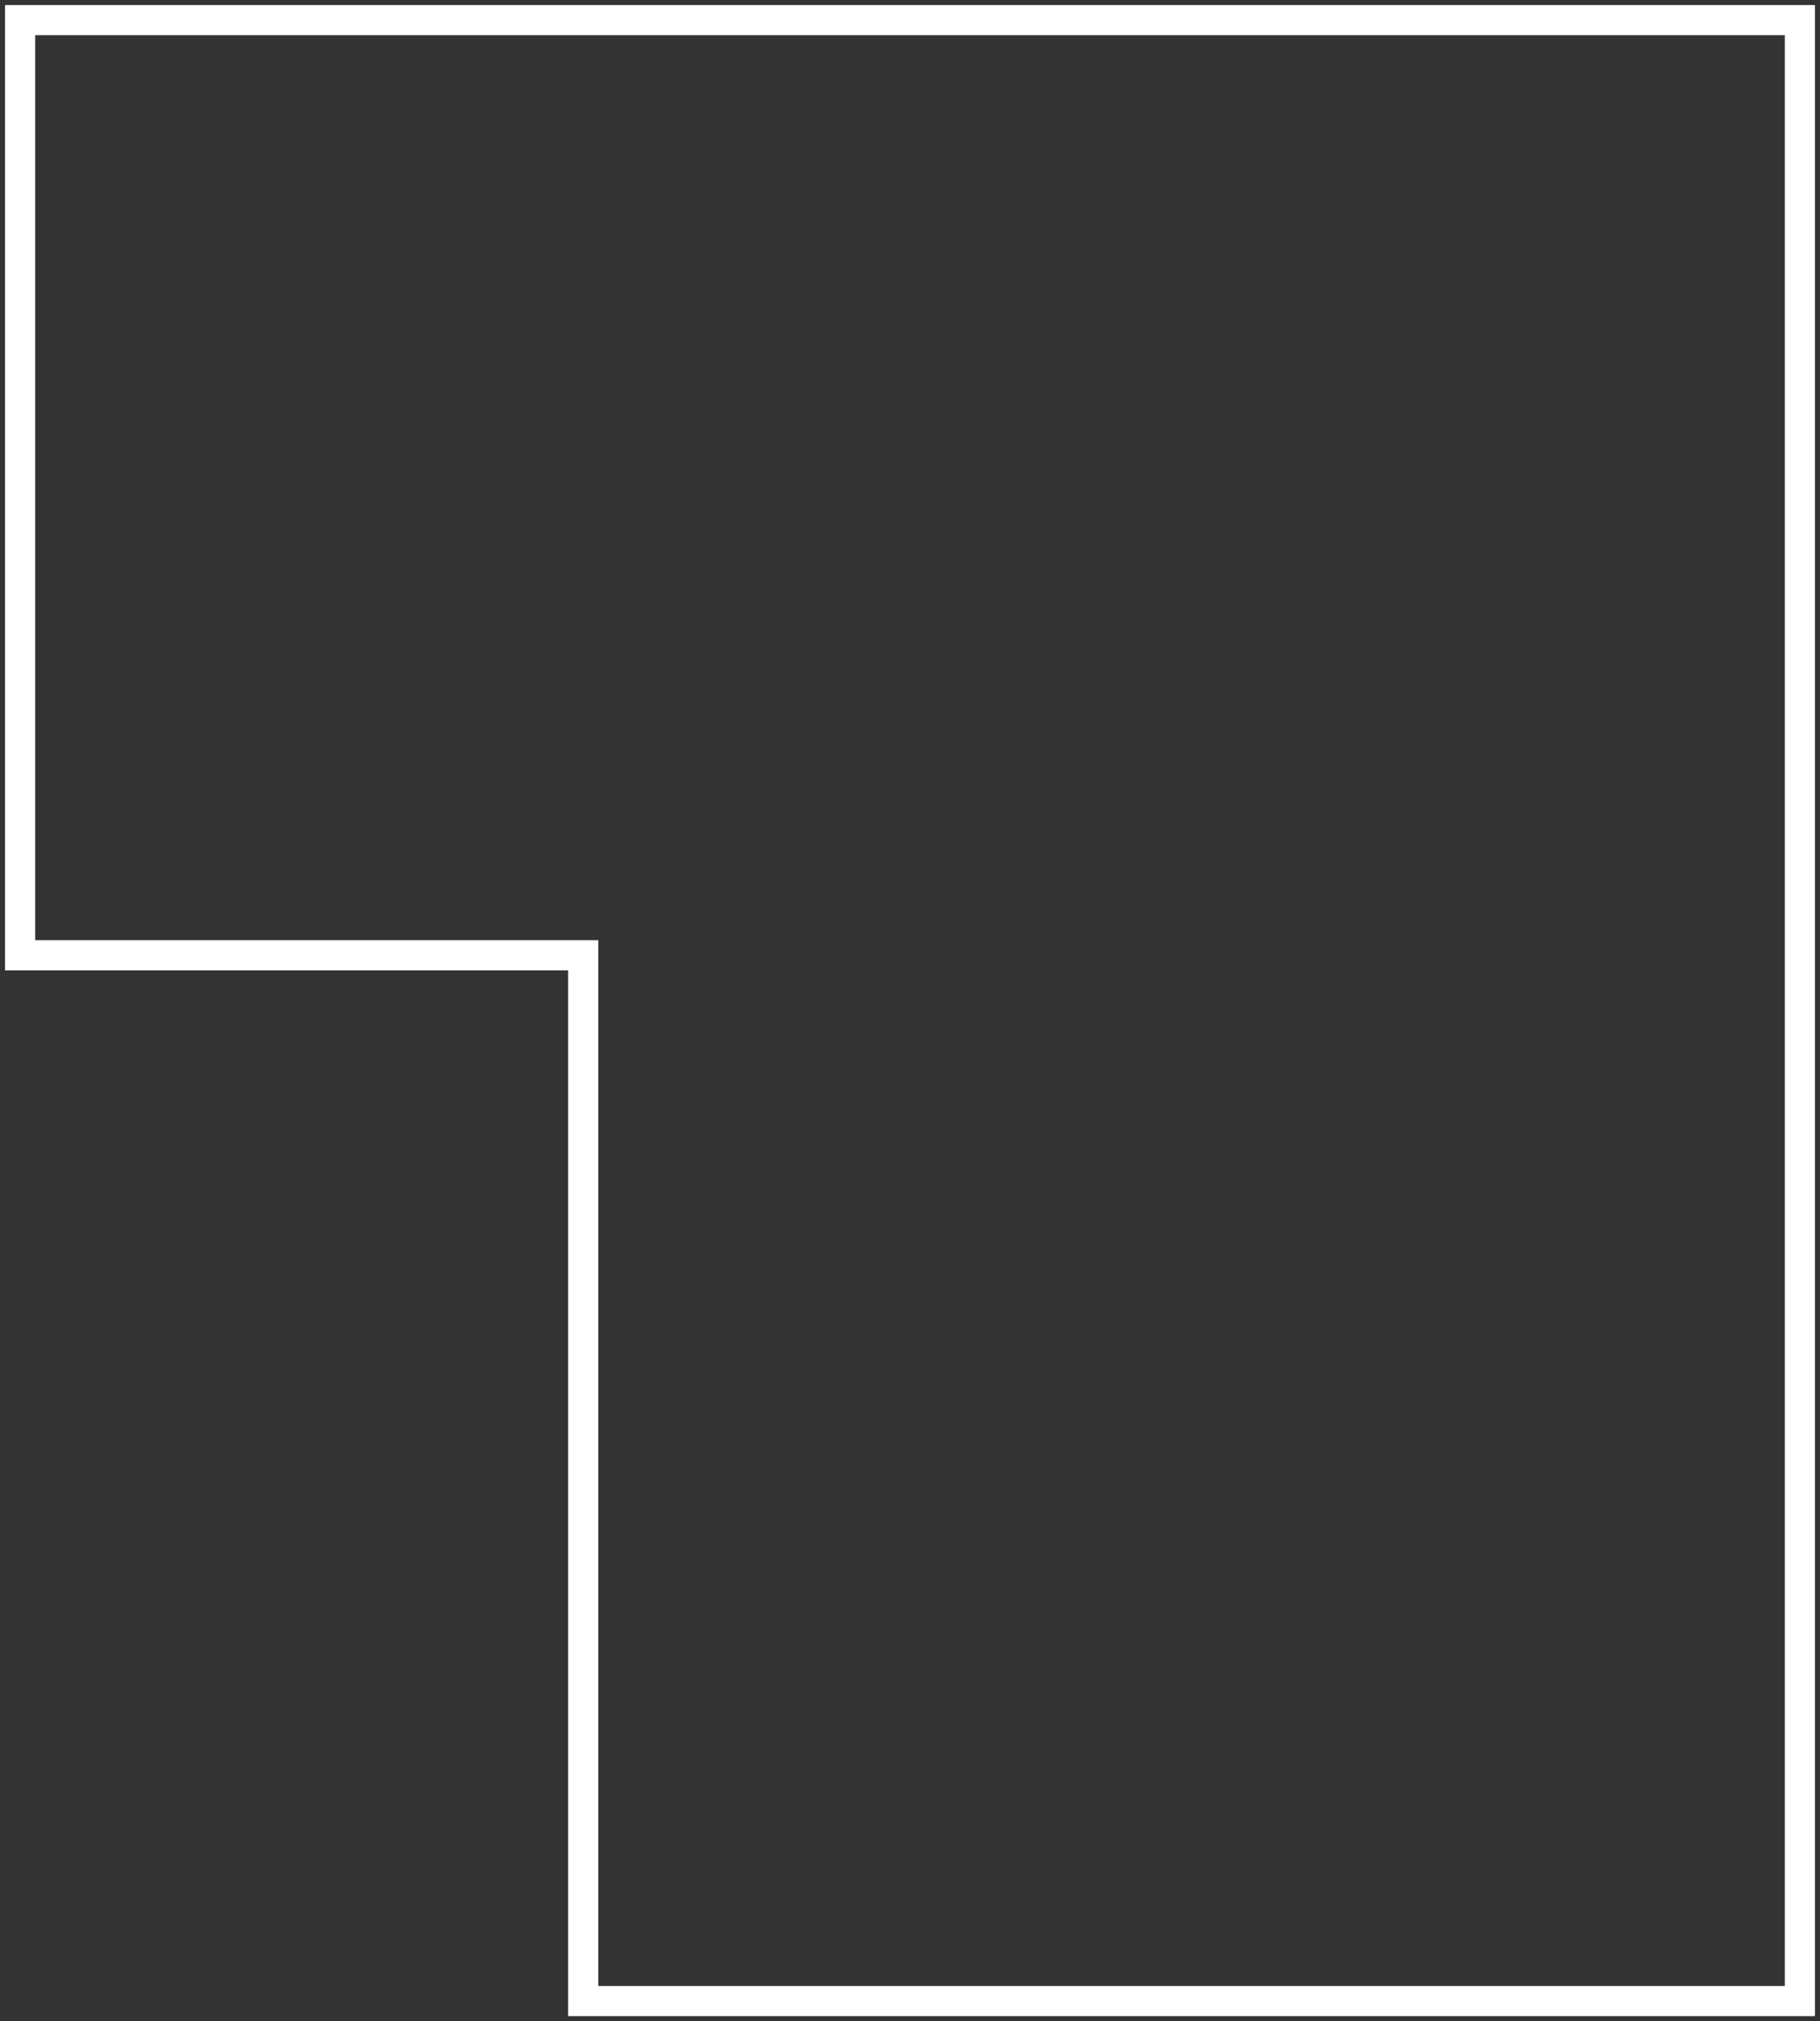 <?xml version="1.0" encoding="UTF-8"?> <svg xmlns="http://www.w3.org/2000/svg" width="181" height="201" viewBox="0 0 181 201" fill="none"><rect x="0" y="0" width="181" height="201" fill="#333333" stroke="none"/> <path d="M2 2L179 2V199H58V95H2V2Z" stroke="white" stroke-width="3"></path> </svg> 